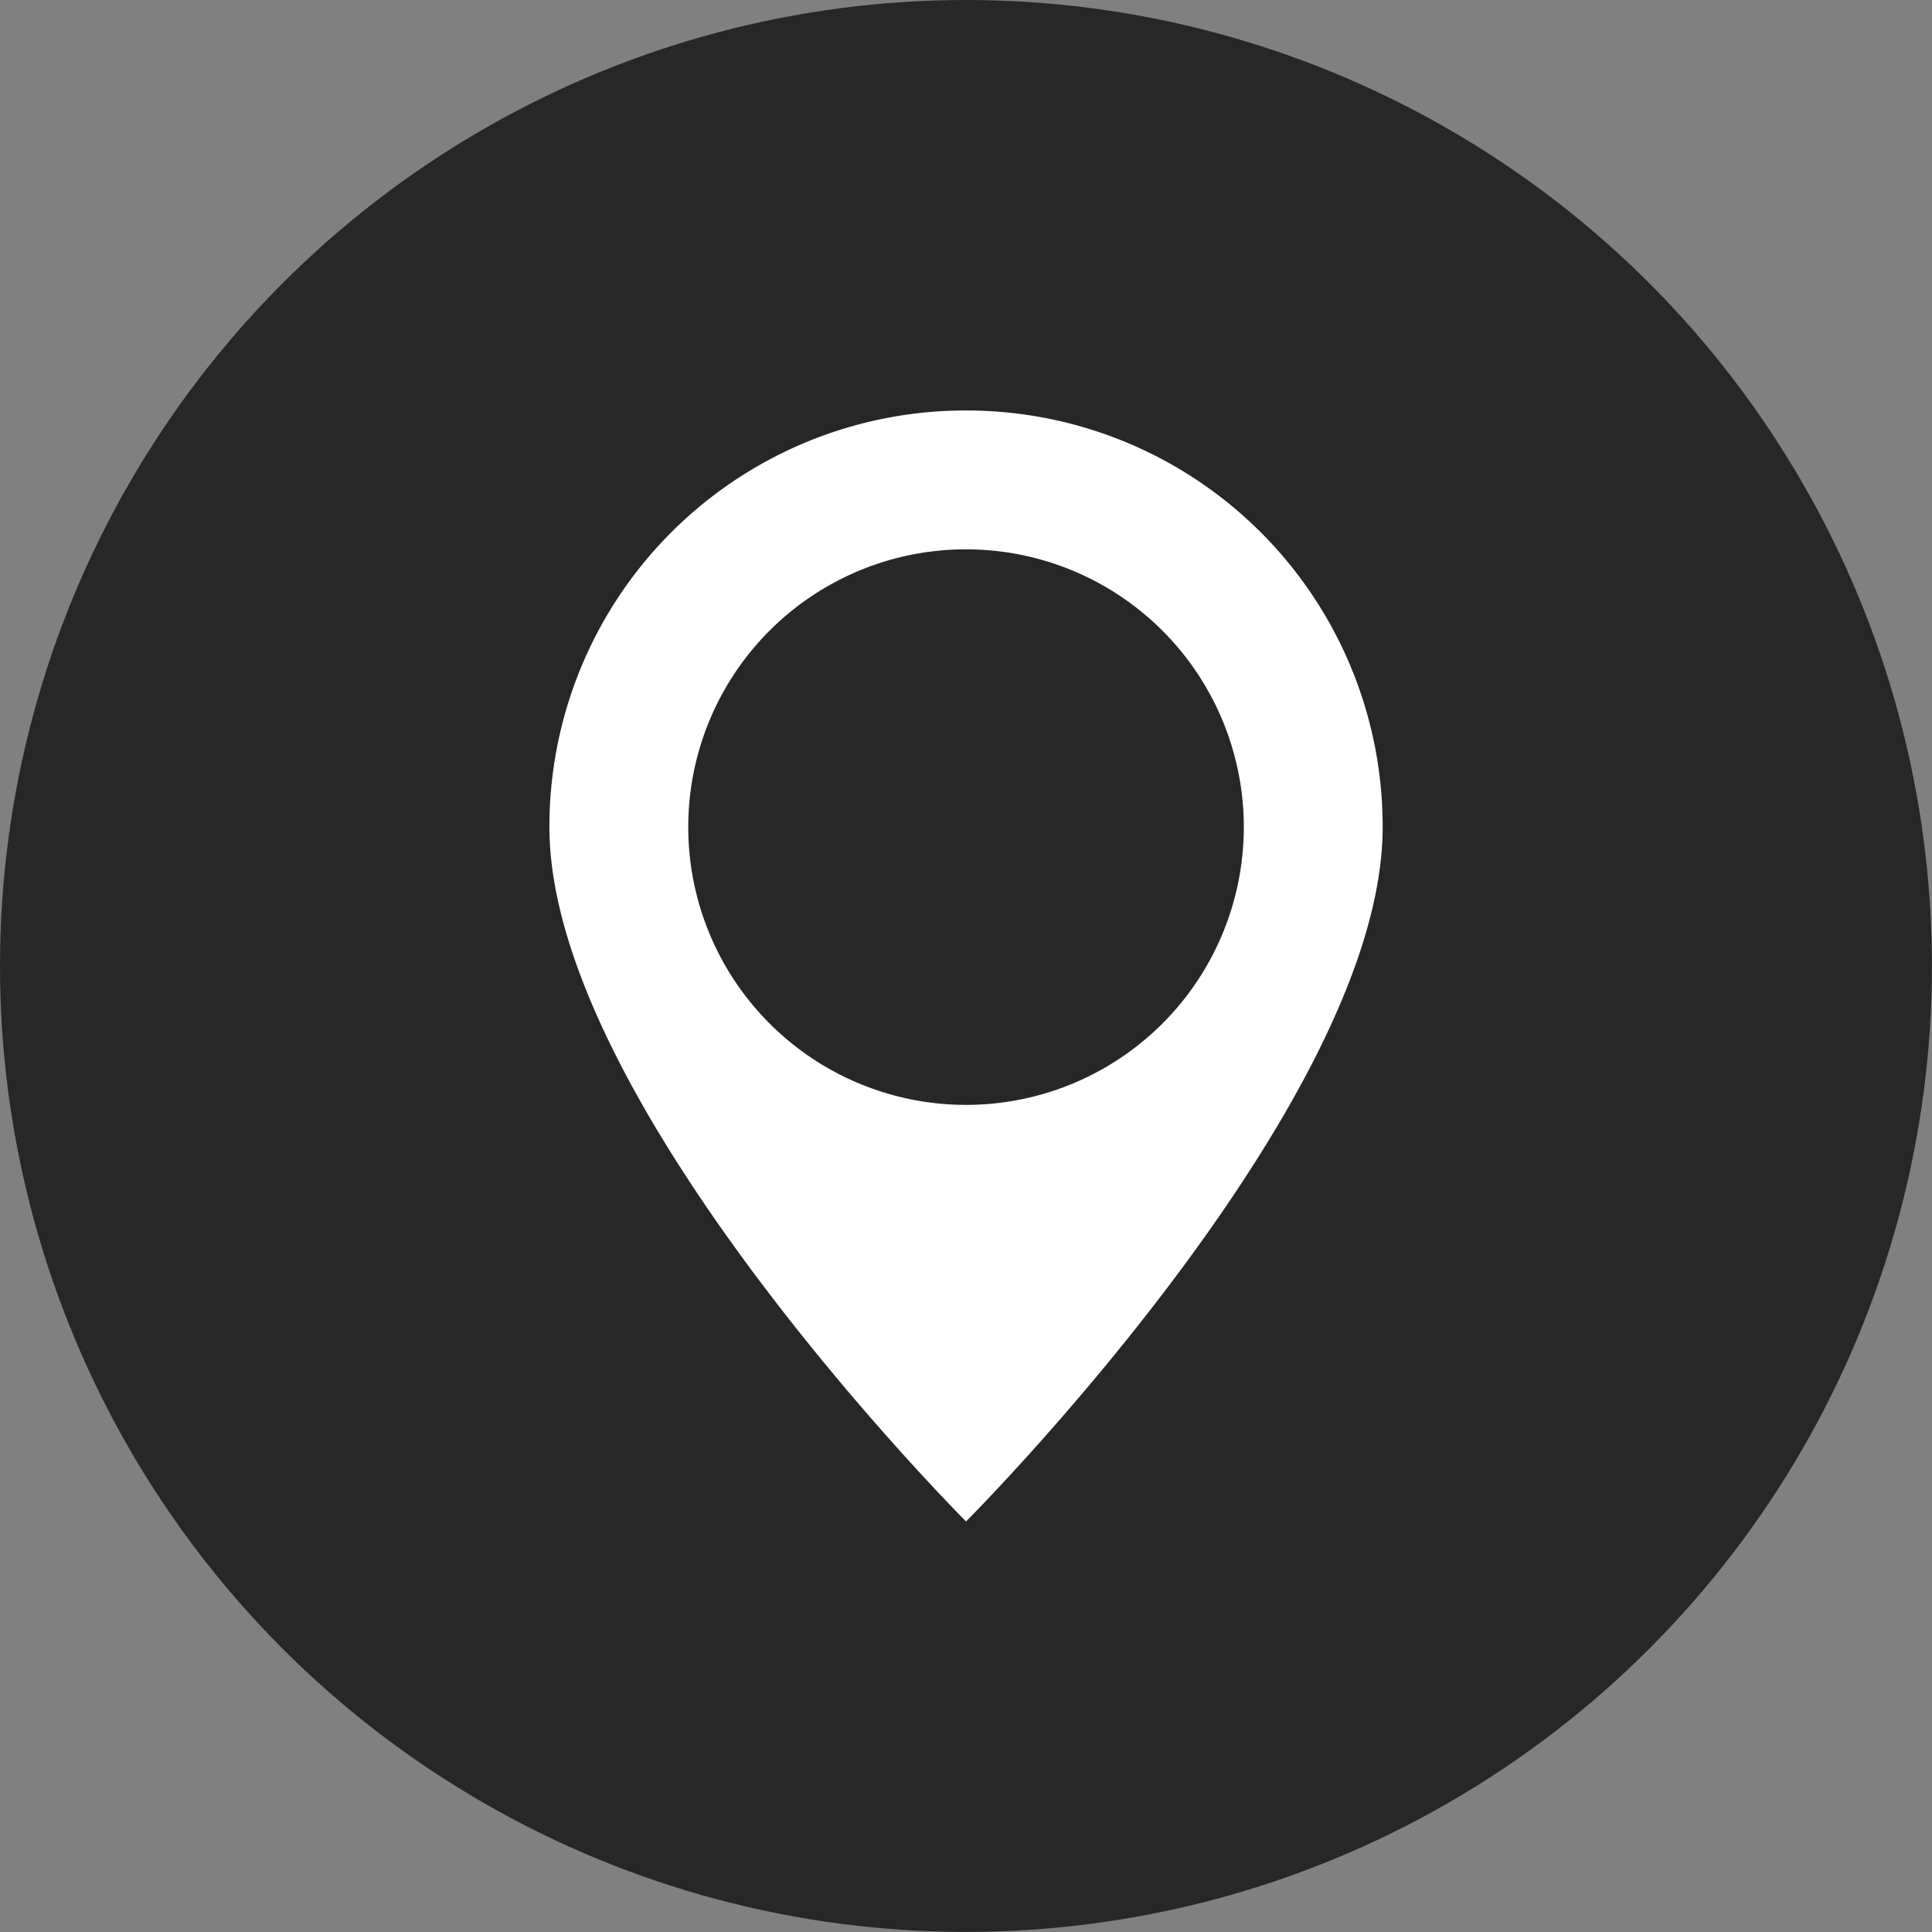 <svg xmlns="http://www.w3.org/2000/svg" width="26.729" height="26.729" viewBox="0 0 26.729 26.729"><rect x="0" y="0" width="26.729" height="26.729" fill="#808080" stroke="none"/><g transform="translate(-1024.693 -6957)"><g transform="translate(0 81)"><g transform="translate(-613.307 6834)"><circle cx="13.364" cy="13.364" r="13.364" transform="translate(1638 42)" fill="#272727"/></g></g><path d="M5.764,0A5.756,5.756,0,0,0,0,5.764C0,9.606,5.764,15.37,5.764,15.37s5.764-5.764,5.764-9.606A5.756,5.756,0,0,0,5.764,0Zm0,1.921A3.843,3.843,0,1,1,1.921,5.764,3.841,3.841,0,0,1,5.764,1.921Z" transform="translate(1032.294 6962.679)" fill="#fff"/></g></svg>